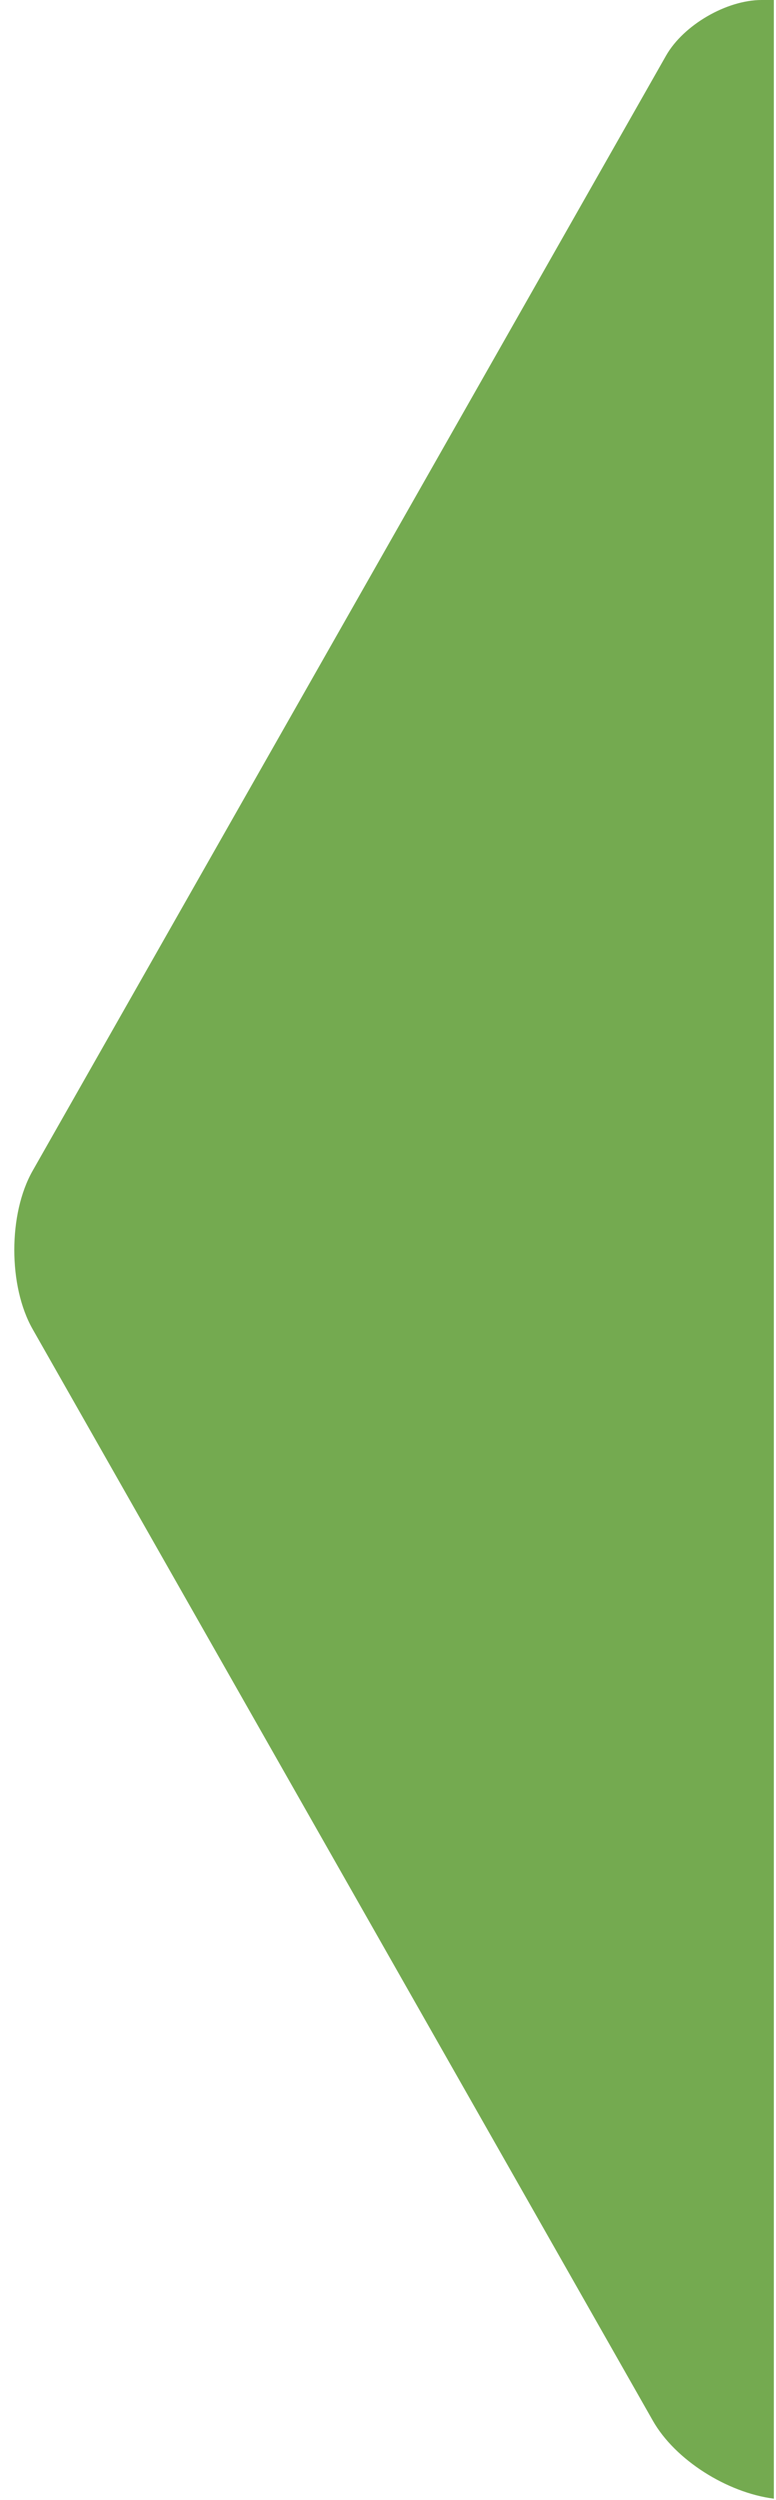 <?xml version="1.0" encoding="utf-8"?>
<!-- Generator: Adobe Illustrator 16.0.0, SVG Export Plug-In . SVG Version: 6.00 Build 0)  -->
<!DOCTYPE svg PUBLIC "-//W3C//DTD SVG 1.1//EN" "http://www.w3.org/Graphics/SVG/1.1/DTD/svg11.dtd">
<svg version="1.1" id="Vrstva_1" xmlns="http://www.w3.org/2000/svg" xmlns:xlink="http://www.w3.org/1999/xlink" x="0px" y="0px"
	 width="29.833px" height="96px" viewBox="0 0 29.833 96" enable-background="new 0 0 29.833 96" xml:space="preserve">
<path fill="#74AA50" d="M29.75,0h-0.47c-1.35,0-3,0.96-3.67,2.13L1.26,44.95C0.78,45.79,0.55,46.9,0.55,48
	c0,1.1,0.23,2.21,0.71,3.05L25.1,92.96c0.858,1.509,2.856,2.762,4.65,2.992V0z"/>
</svg>
